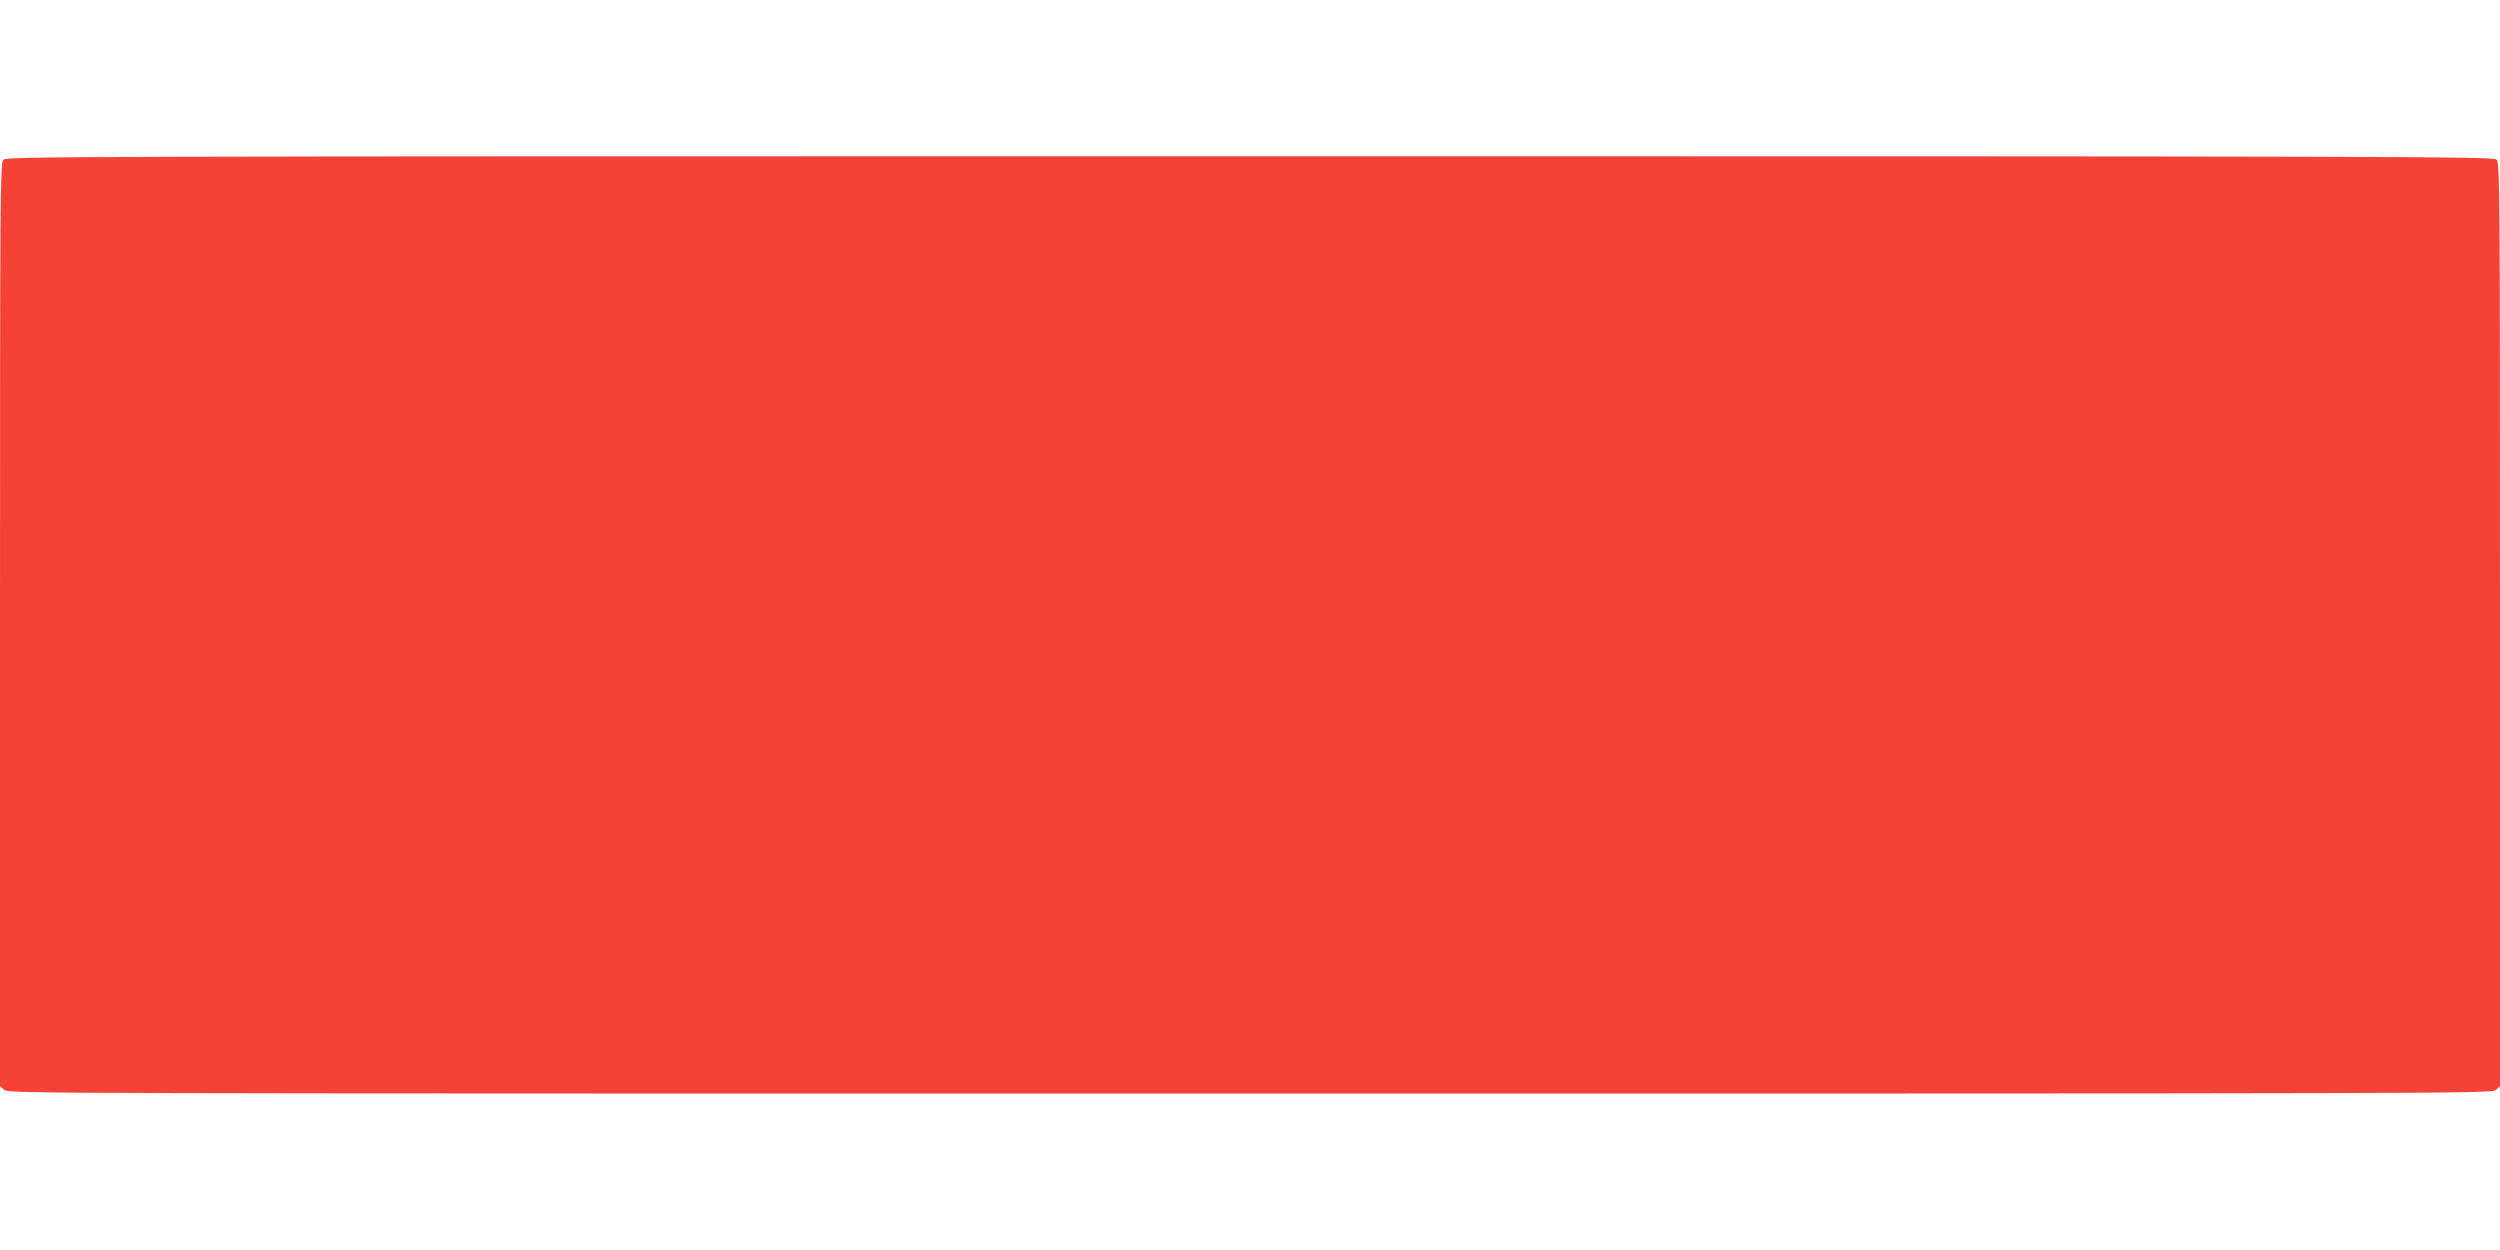 <?xml version="1.0" standalone="no"?>
<!DOCTYPE svg PUBLIC "-//W3C//DTD SVG 20010904//EN"
 "http://www.w3.org/TR/2001/REC-SVG-20010904/DTD/svg10.dtd">
<svg version="1.0" xmlns="http://www.w3.org/2000/svg"
 width="1280pt" height="640pt" viewBox="0 0 1280 640"
 preserveAspectRatio="xMidYMid meet">
<g transform="translate(0,640) scale(0.1,-0.1)"
fill="#f44336" stroke="none">
<path d="M17 5582 c-16 -17 -17 -197 -17 -2381 l0 -2363 23 -19 c21 -18 175
-18 6377 -18 6202 0 6356 0 6378 18 l22 19 0 2365 c0 2277 -1 2365 -18 2380
-17 16 -475 17 -6384 17 -6154 0 -6365 -1 -6381 -18z"/>
</g>
</svg>
